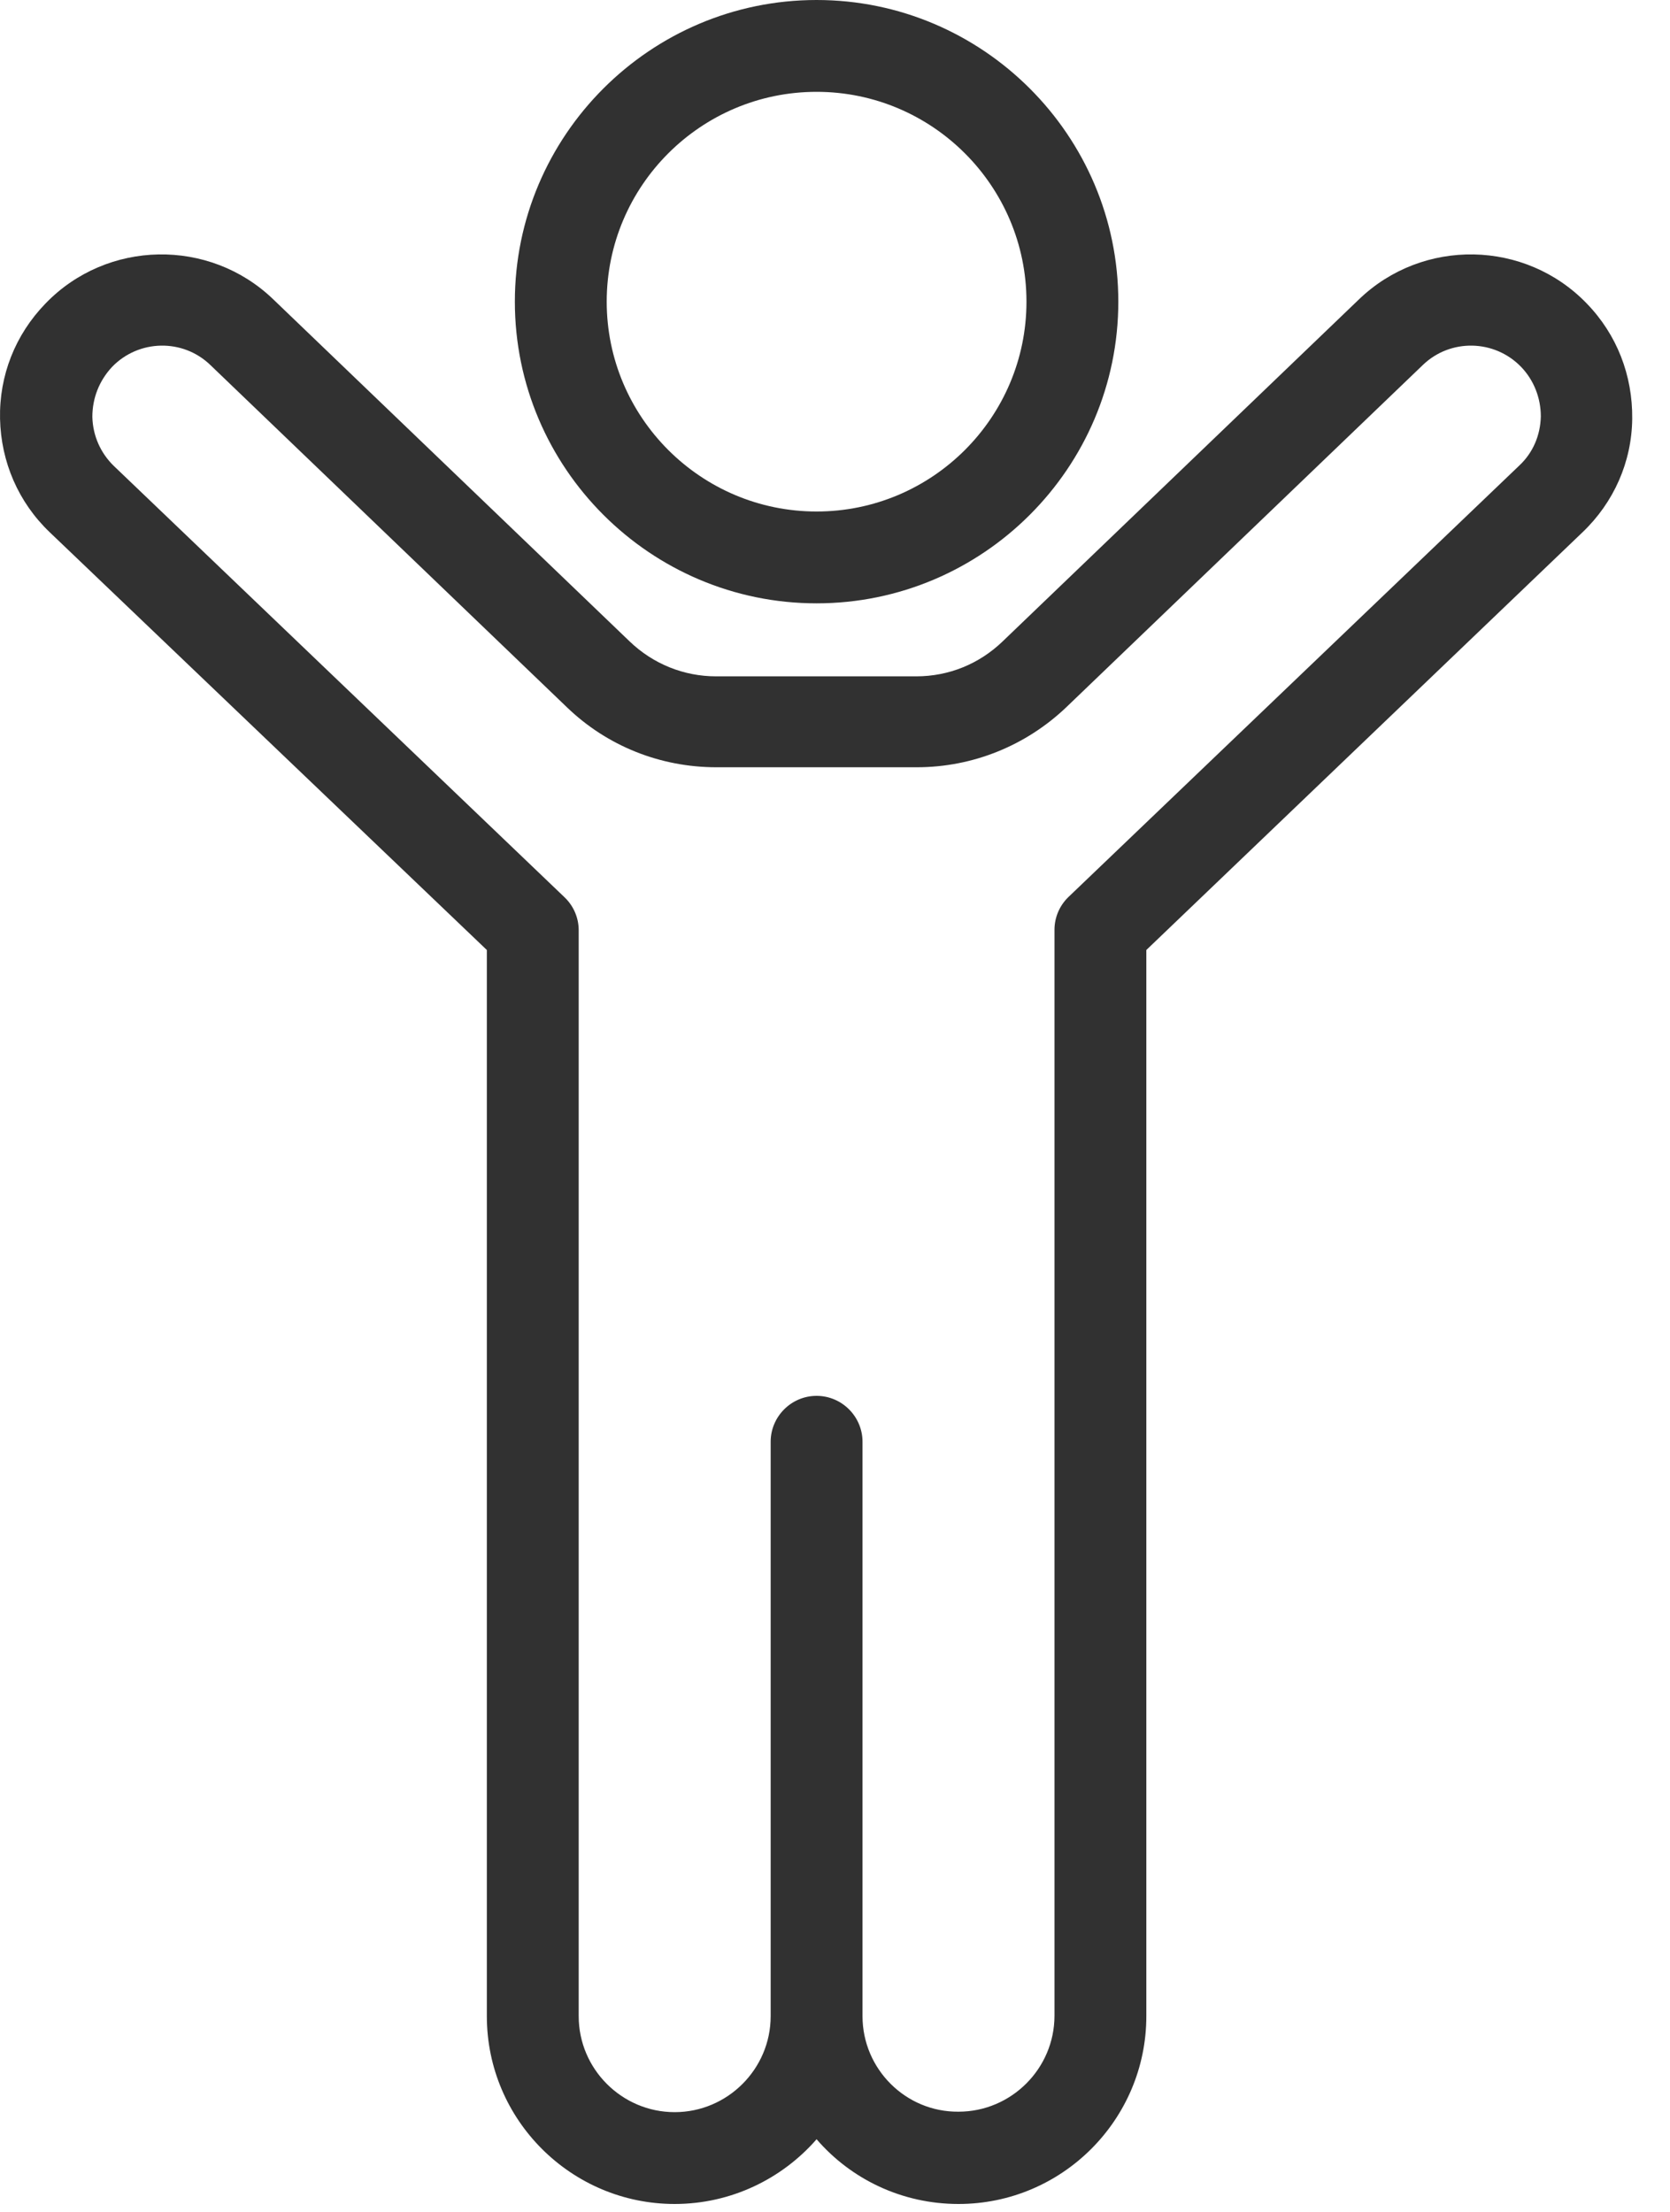 <svg width="40" height="53" viewBox="0 0 40 53" fill="none" xmlns="http://www.w3.org/2000/svg">
<path d="M11.661 22.759V48.301C11.661 50.787 13.685 52.8 16.16 52.8C17.513 52.8 18.734 52.195 19.559 51.249C20.384 52.206 21.605 52.8 22.958 52.8C25.444 52.8 27.457 50.776 27.457 48.301V22.759L37.907 12.749C38.655 12.034 39.084 11.066 39.095 10.032C39.106 8.998 38.732 8.019 38.006 7.271C36.532 5.742 34.079 5.698 32.55 7.172L24.014 15.367C23.453 15.906 22.727 16.203 21.946 16.203H17.15C16.38 16.203 15.643 15.906 15.082 15.367L6.546 7.172C5.017 5.698 2.564 5.742 1.09 7.271C0.364 8.019 -0.021 8.998 0.001 10.032C0.023 11.066 0.441 12.034 1.189 12.749L11.661 22.759ZM2.685 8.789C3.323 8.129 4.379 8.107 5.039 8.745L13.575 16.94C14.543 17.875 15.819 18.381 17.161 18.381H21.957C23.299 18.381 24.575 17.864 25.543 16.94L34.079 8.745C34.739 8.107 35.795 8.129 36.433 8.789C36.741 9.108 36.906 9.537 36.906 9.977C36.895 10.428 36.719 10.846 36.389 11.154L25.598 21.483C25.378 21.692 25.257 21.978 25.257 22.275V48.29C25.257 49.555 24.223 50.589 22.958 50.589C21.693 50.6 20.659 49.566 20.659 48.301V34.54C20.659 33.935 20.164 33.44 19.559 33.44C18.954 33.44 18.459 33.935 18.459 34.54V48.301C18.459 49.566 17.425 50.6 16.16 50.6C14.895 50.6 13.861 49.566 13.861 48.301V22.286C13.861 21.989 13.74 21.703 13.52 21.494L2.729 11.165C2.41 10.857 2.223 10.439 2.212 9.988C2.212 9.537 2.377 9.119 2.685 8.789Z" fill="#313131"/>
<path d="M19.559 14.454C23.541 14.454 26.786 11.209 26.786 7.227C26.786 3.245 23.541 0 19.559 0C15.577 0 12.332 3.245 12.332 7.227C12.332 11.209 15.577 14.454 19.559 14.454ZM19.559 2.2C22.331 2.2 24.586 4.455 24.586 7.227C24.586 9.999 22.331 12.254 19.559 12.254C16.787 12.254 14.532 9.999 14.532 7.227C14.532 4.455 16.787 2.2 19.559 2.2Z" fill="#313131"/>
</svg>
